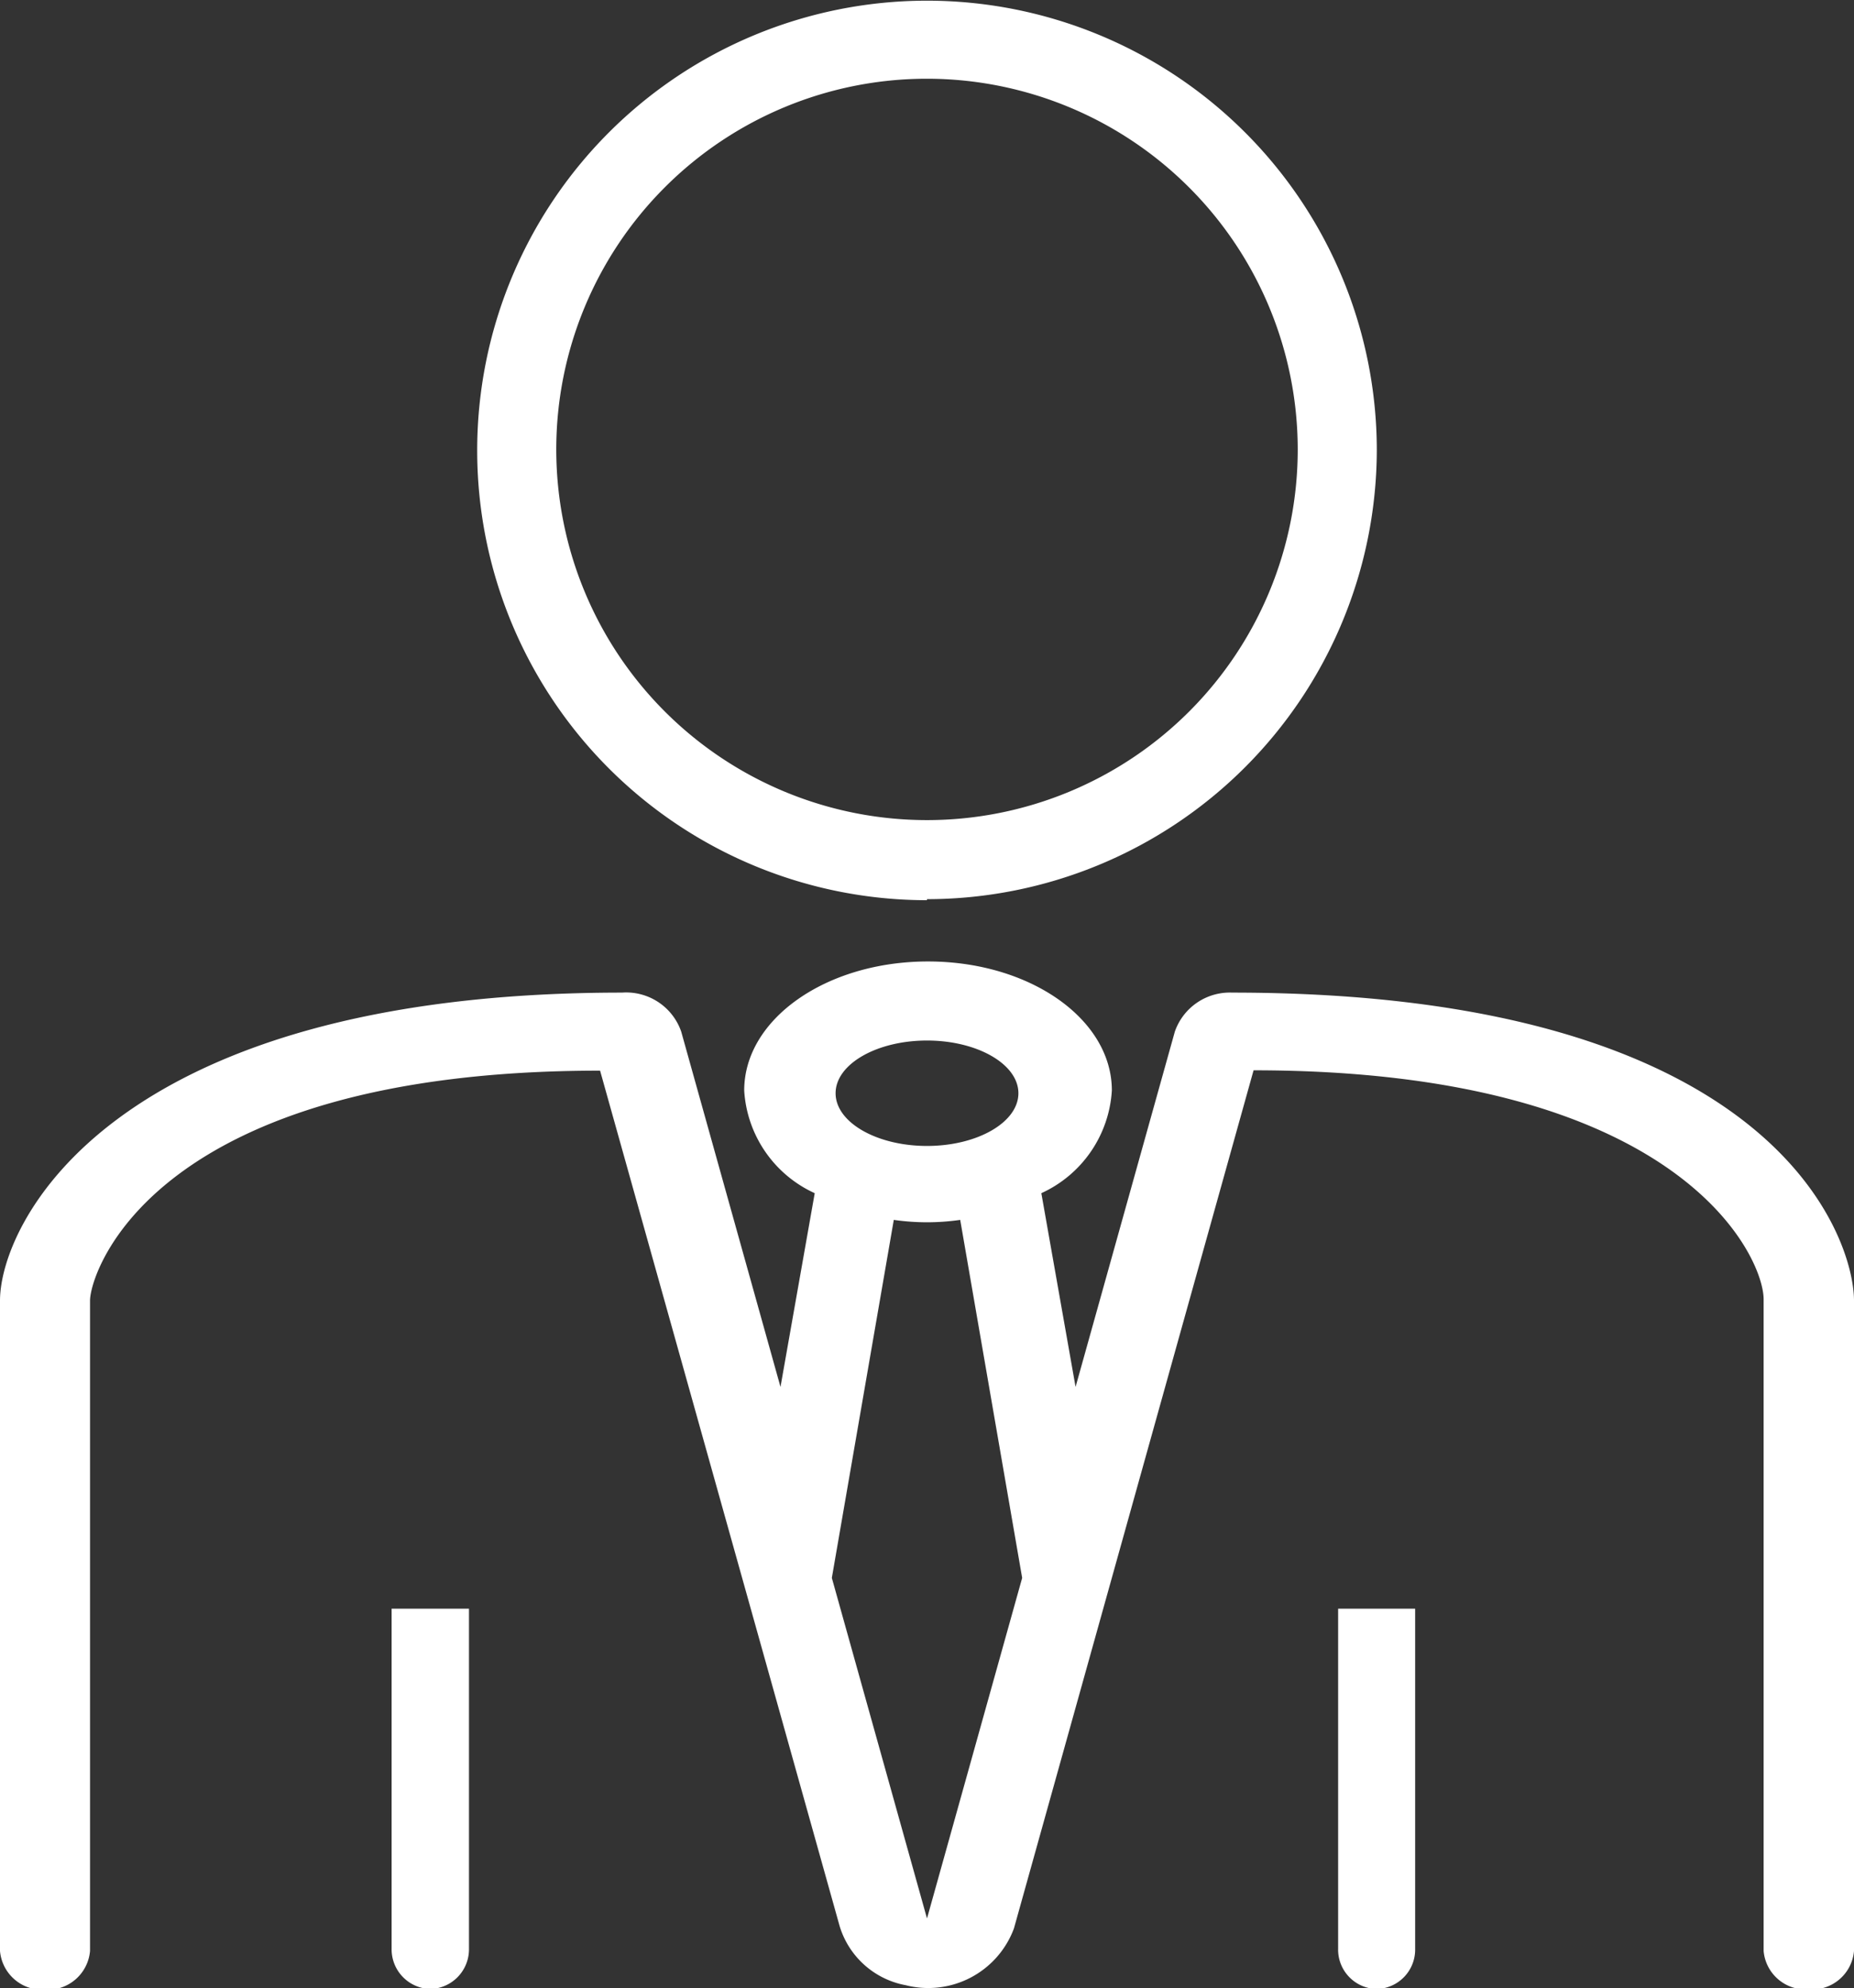 <svg xmlns="http://www.w3.org/2000/svg" viewBox="0 0 54.16 58.09"><rect x="0" y="0" width="54.16" height="58.09" fill="#333333" stroke="none"/><defs><style>.cls-1{fill:#fff;}</style></defs><g id="Livello_2" data-name="Livello 2"><g id="Livello_1-2" data-name="Livello 1"><path class="cls-1" d="M27.08,2.3A10.83,10.83,0,1,0,37.91,13.13,10.84,10.84,0,0,0,27.08,2.3Zm0,24A13.14,13.14,0,1,1,40.22,13.13,13.15,13.15,0,0,1,27.08,26.27Z"/><path class="cls-1" d="M27.08,56.05,24.3,46.1l1.81-10.46a6.76,6.76,0,0,0,1.94,0L29.86,46.1l-2.78,9.95Zm0-25.65c1.47,0,2.67.69,2.67,1.54s-1.2,1.54-2.67,1.54-2.67-.69-2.67-1.54,1.2-1.54,2.67-1.54ZM36,29a1.7,1.7,0,0,0-1.68,1.14l-2.9,10.38-1-5.66a3.53,3.53,0,0,0,2.06-3c0-2.09-2.4-3.77-5.37-3.77s-5.37,1.68-5.37,3.77a3.53,3.53,0,0,0,2.06,3l-1,5.66-2.9-10.38A1.7,1.7,0,0,0,18.17,29C3.22,29,0,35.76,0,38V57a1.24,1.24,0,0,0,1.32,1.13h0A1.24,1.24,0,0,0,2.63,57V38c0-.83,1.86-6.72,14.9-6.72l7,25A2.49,2.49,0,0,0,26.46,58a2.67,2.67,0,0,0,3.16-1.66l7-25.07c12.45,0,14.9,5.43,14.9,6.69V57a1.23,1.23,0,0,0,1.31,1.12h0A1.23,1.23,0,0,0,54.16,57V38C54.16,36.15,51.82,29,36,29Z"/><path class="cls-1" d="M11.44,47v9.93a1.16,1.16,0,0,0,1.13,1.18h0a1.16,1.16,0,0,0,1.13-1.18V47Z"/><path class="cls-1" d="M39.09,47v9.93a1.15,1.15,0,0,0,1.13,1.18h0a1.15,1.15,0,0,0,1.12-1.18V47Z"/></g></g></svg>